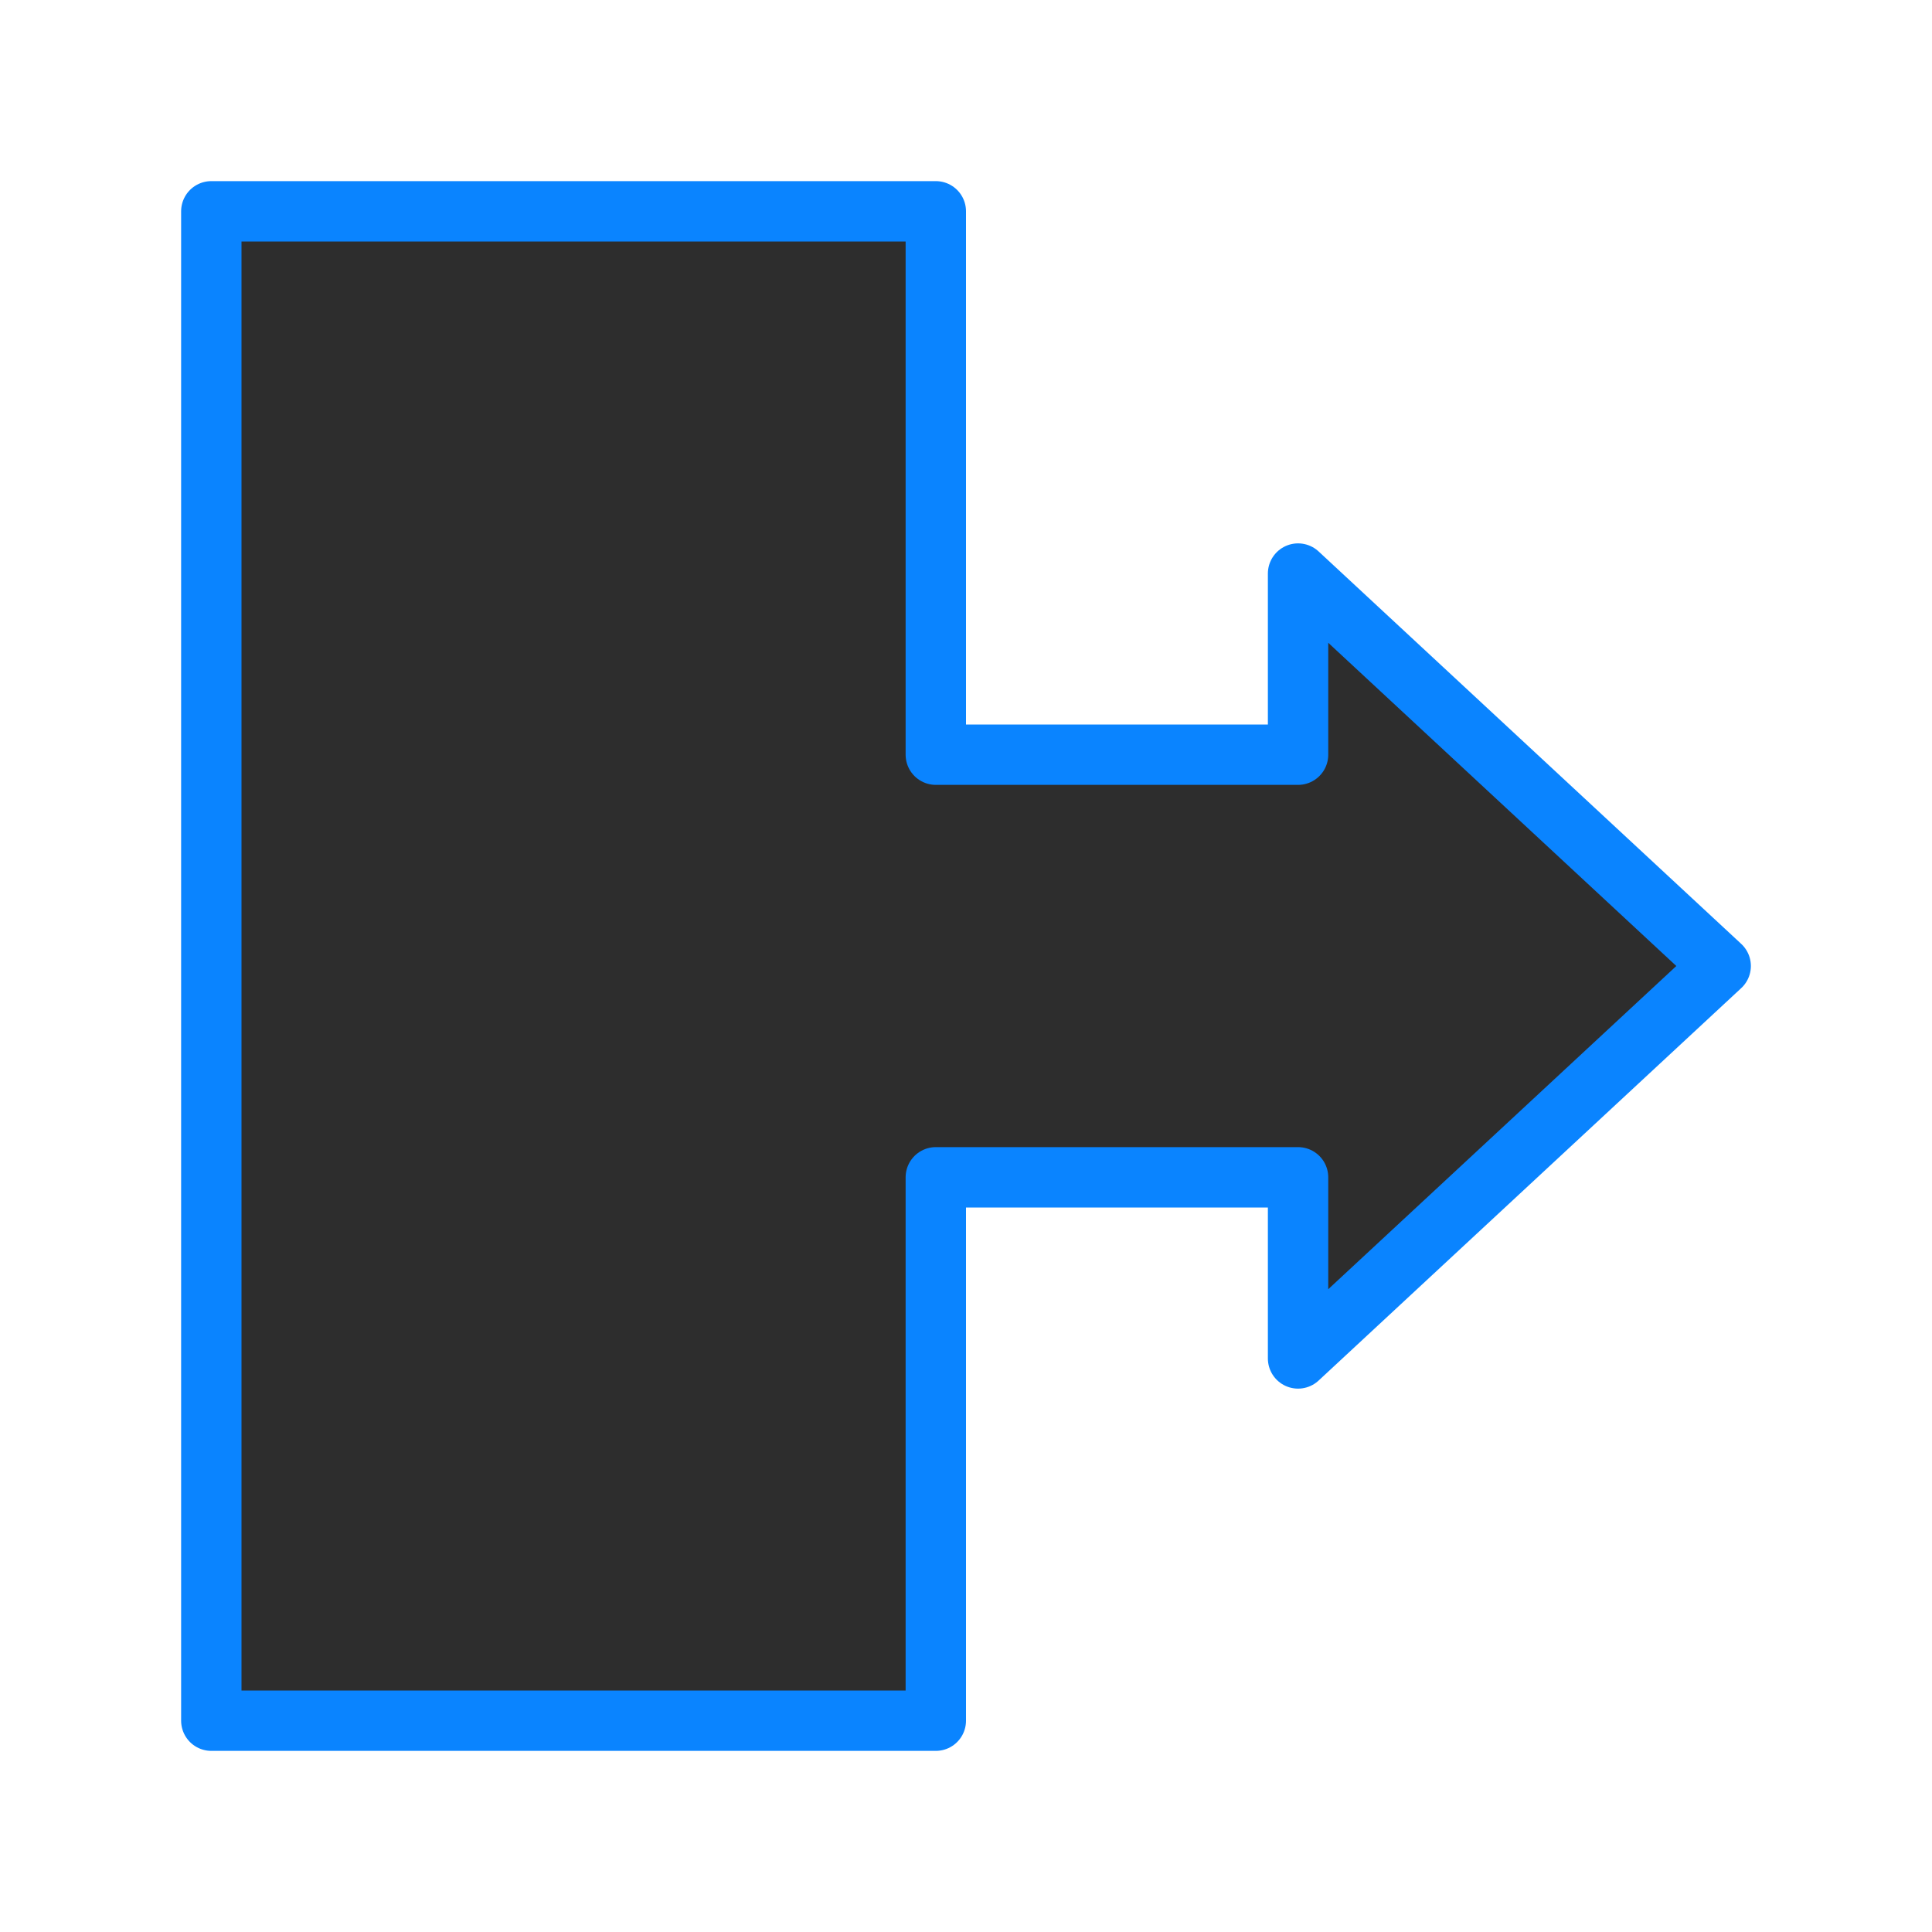 <svg viewBox="0 0 32 32" xmlns="http://www.w3.org/2000/svg" xmlns:xlink="http://www.w3.org/1999/xlink"><linearGradient id="a" gradientUnits="userSpaceOnUse" x1="8.356" x2="8.051" y1="28" y2="2.78"><stop offset="0" stop-color="#2d2d2d"/><stop offset="1" stop-color="#2d2d2d"/></linearGradient><path d="m3.5 3.5v25h12v-9h6v3l7-6.5-7-6.5v3h-6v-9z" fill="url(#a)" stroke="#0a84ff" stroke-linecap="round" stroke-linejoin="round"/></svg>